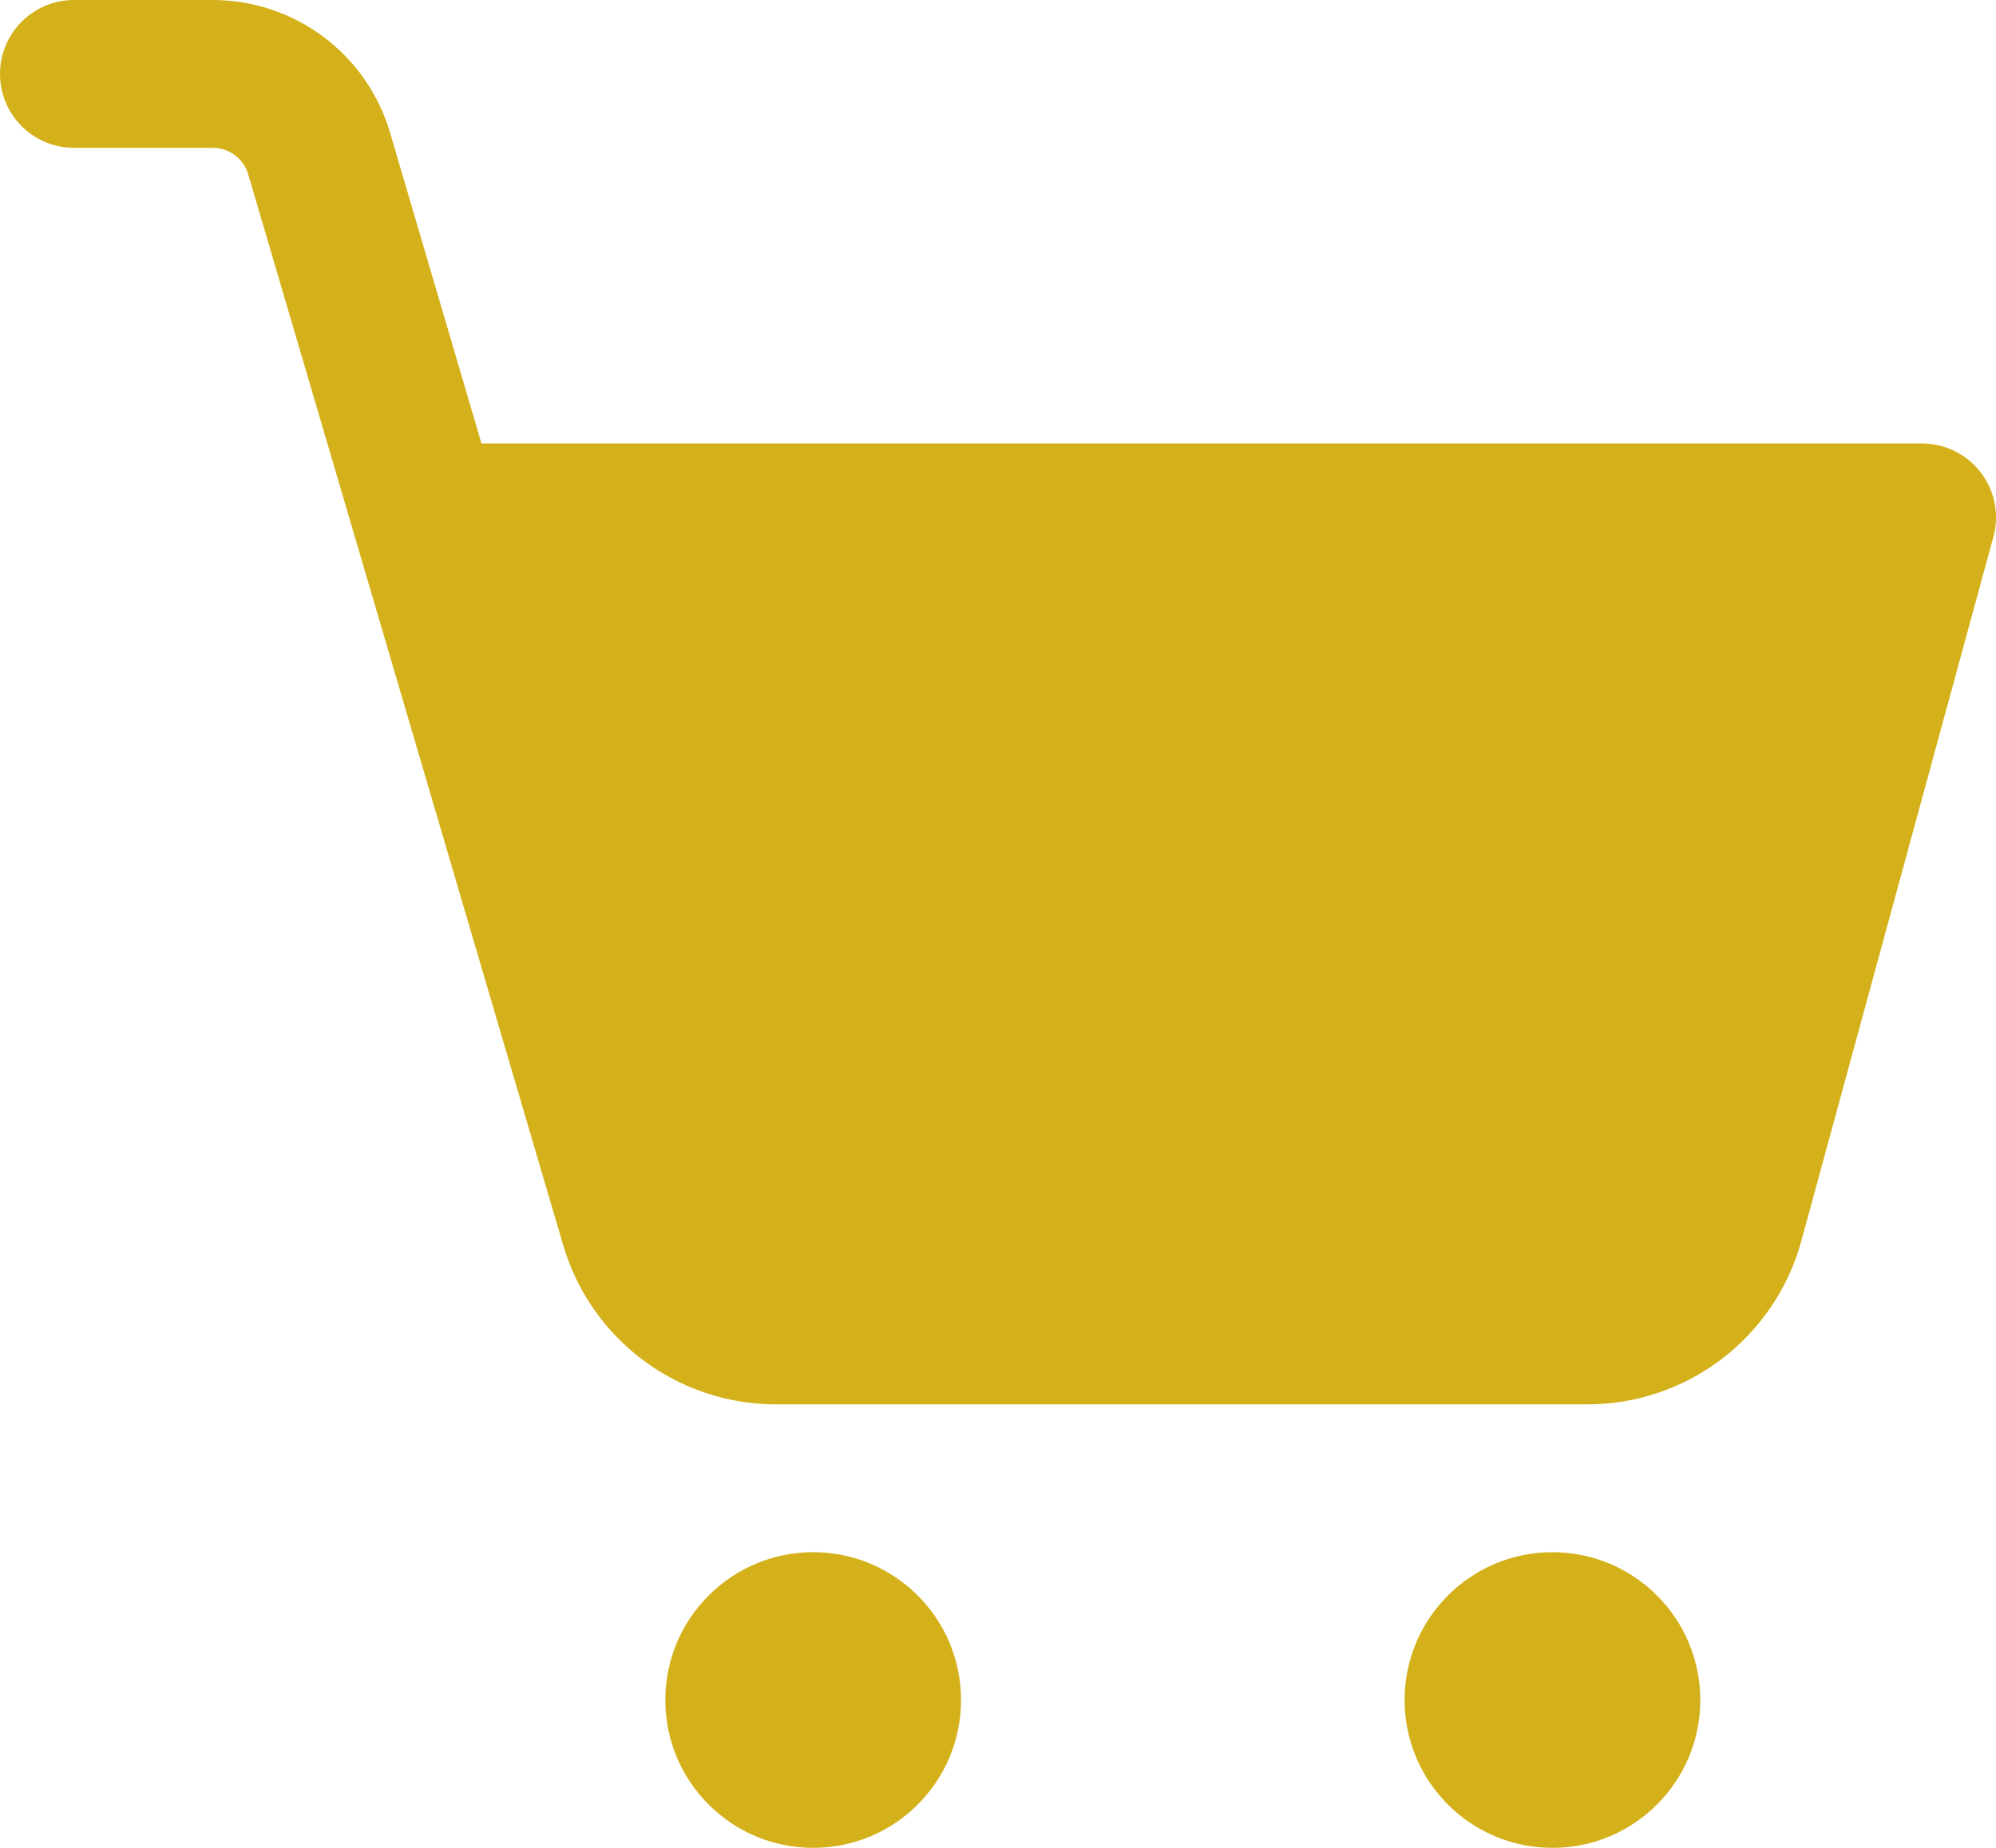 <?xml version="1.0" encoding="UTF-8"?>
<svg width="27px" height="25px" viewBox="0 0 27 25" version="1.1" xmlns="http://www.w3.org/2000/svg" xmlns:xlink="http://www.w3.org/1999/xlink">
    <!-- Generator: Sketch 50.2 (55047) - http://www.bohemiancoding.com/sketch -->
    <title>icone-carrinho-compras</title>
    <desc>Created with Sketch.</desc>
    <defs></defs>
    <g id="Landing-oage" stroke="none" stroke-width="1" fill="none" fill-rule="evenodd">
        <g id="landing" transform="translate(-650, -5890)">
            <g id="Aproveite-nossas-ofertas" transform="translate(0, 5257)">
                <g id="Kit-2" transform="translate(560, 255)">
                    <g id="Botao" transform="translate(41, 361)">
                        <g id="Group-18" transform="translate(50, 18)">
                            <g id="icone-carrinho-compras">
                                <circle id="Oval" fill="#D4B11A" fill-rule="nonzero" cx="20" cy="22" r="2"></circle>
                                <circle id="Oval" fill="#D4B11A" fill-rule="nonzero" cx="10" cy="22" r="2"></circle>
                                <polygon id="Shape" fill="#D4B11A" fill-rule="nonzero" points="22 17 8.5 17 5 6 25 6"></polygon>
                                <path d="M0,0 L1.878,0 C2.543,0 3.129,0.438 3.317,1.077 L7.578,15.565 C7.828,16.415 8.609,17 9.496,17 L20.472,17 C21.374,17 22.164,16.396 22.402,15.526 L25,6 L5,6" id="Shape" stroke="#D4B11A" stroke-width="2" stroke-linecap="round" stroke-linejoin="round"></path>
                            </g>
                        </g>
                    </g>
                </g>
            </g>
        </g>
    </g>
</svg>